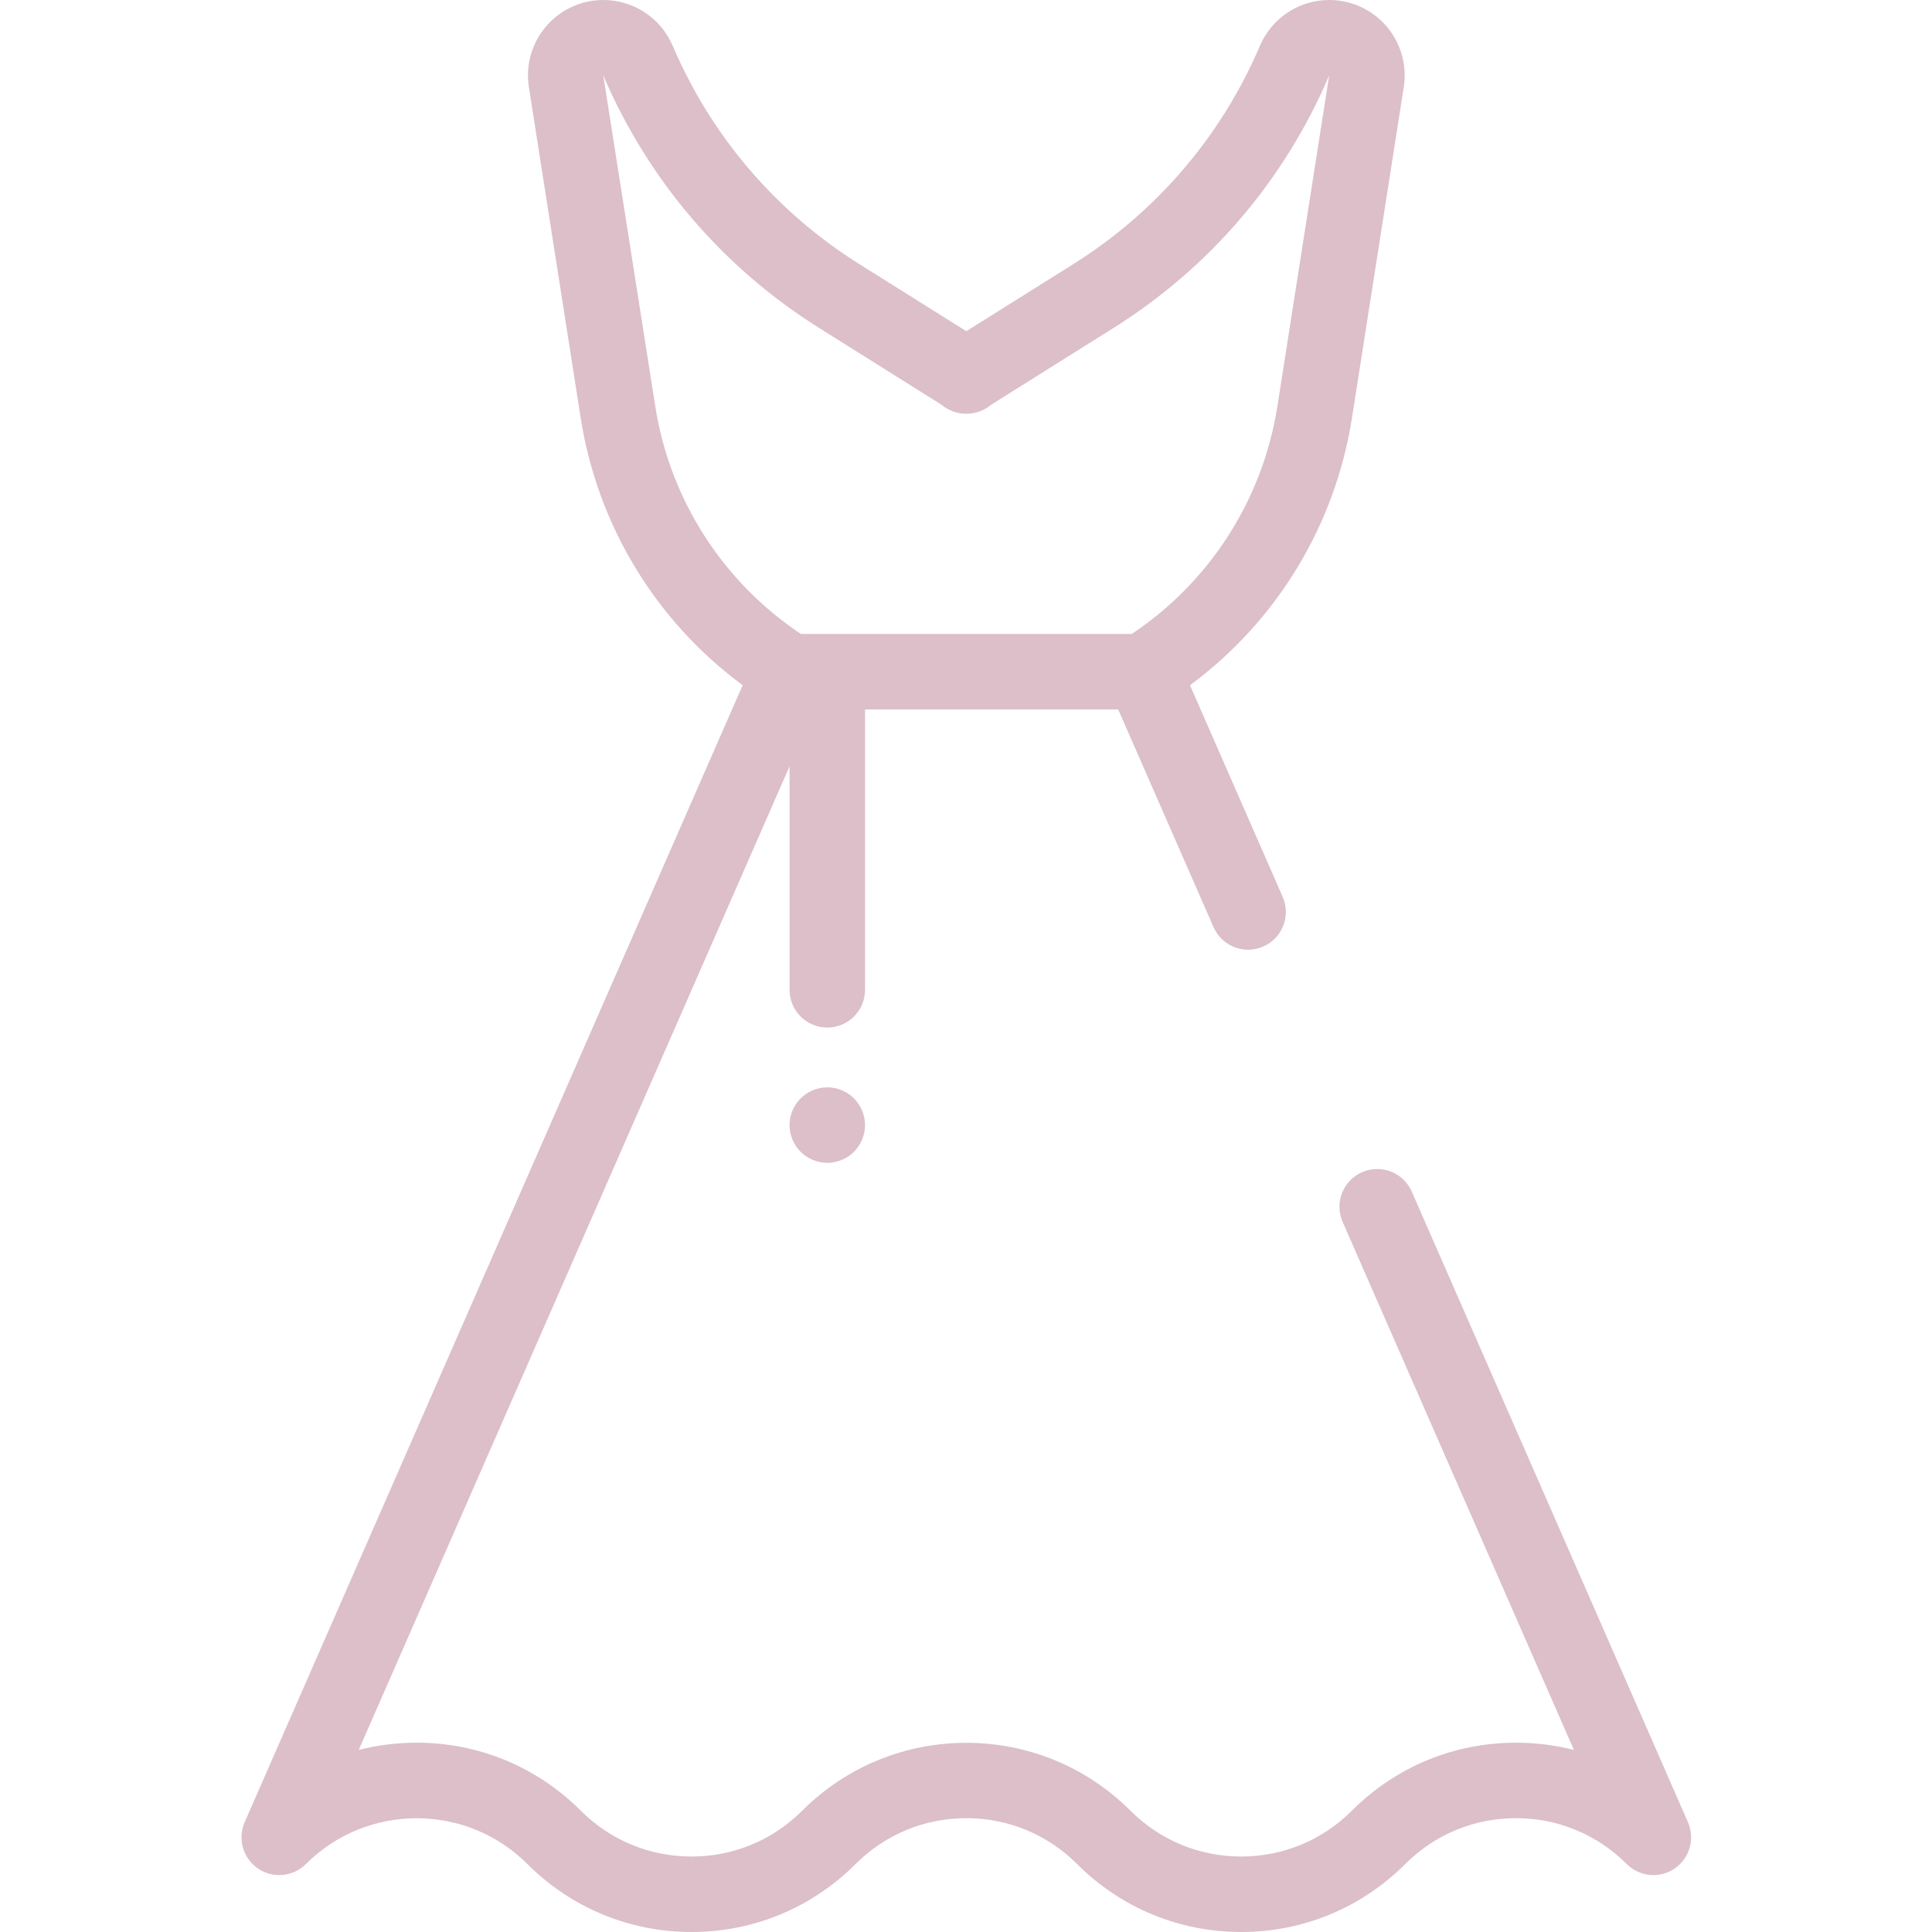 <?xml version="1.0" encoding="UTF-8"?> <svg xmlns="http://www.w3.org/2000/svg" width="396" height="396" viewBox="0 0 396 396" fill="none"> <path d="M345.978 373.495L289.369 244.246C287.656 240.331 283.094 238.551 279.182 240.264C275.269 241.977 273.487 246.539 275.2 250.452L322.606 358.685C318.772 357.703 314.79 357.198 310.729 357.198C298.025 357.198 286.079 362.147 277.094 371.132C271.033 377.193 262.97 380.531 254.398 380.531C245.824 380.531 237.763 377.193 231.7 371.132C213.155 352.585 182.976 352.585 164.432 371.132C158.368 377.193 150.308 380.531 141.733 380.531C133.162 380.531 125.101 377.193 119.038 371.132C110.053 362.147 98.11 357.198 85.405 357.198C81.345 357.198 77.363 357.703 73.529 358.685L161.837 157.062V202.882C161.837 207.154 165.299 210.617 169.571 210.617C173.843 210.617 177.305 207.154 177.305 202.882V145.406H229.192L248.737 190.03C250.009 192.93 252.849 194.662 255.827 194.662C256.864 194.662 257.915 194.453 258.924 194.012C262.837 192.299 264.622 187.737 262.906 183.824L243.912 140.451C261.689 127.315 273.659 107.686 277.109 85.661L287.729 17.843C288.427 13.375 287.143 8.843 284.203 5.408C281.26 1.97 276.982 0 272.459 0C266.266 0 260.692 3.68 258.254 9.375C250.314 27.934 237.078 43.415 219.977 54.144L198.064 67.887L176.151 54.144C159.051 43.415 145.815 27.934 137.875 9.375C135.44 3.68 129.863 0 123.669 0C119.147 0 114.868 1.97 111.929 5.405C108.989 8.843 107.705 13.375 108.403 17.84L119.023 85.661C122.47 107.686 134.443 127.315 152.22 140.451L50.151 373.495C48.658 376.903 49.803 380.891 52.876 382.988C55.948 385.084 60.075 384.698 62.704 382.069C75.221 369.552 95.584 369.552 108.098 382.069C117.083 391.051 129.029 396 141.733 396C154.438 396 166.384 391.054 175.369 382.069C181.429 376.005 189.49 372.667 198.064 372.667C206.639 372.667 214.699 376.005 220.763 382.069C229.745 391.051 241.691 396 254.395 396C267.103 396 279.046 391.051 288.031 382.069C294.091 376.005 302.152 372.667 310.726 372.667C319.301 372.667 327.361 376.005 333.425 382.069C336.053 384.698 340.184 385.084 343.253 382.988C346.326 380.891 347.471 376.903 345.978 373.495ZM134.307 83.268L123.651 15.457C132.836 36.929 148.15 54.839 167.931 67.247L192.974 82.957C194.388 84.16 196.179 84.8 197.998 84.8H198.064C199.889 84.806 201.726 84.175 203.155 82.957L228.198 67.247C247.981 54.839 263.293 36.929 272.444 15.448L261.825 83.268C258.834 102.363 247.999 119.257 231.975 129.938H164.157C148.129 119.254 137.295 102.363 134.307 83.268Z" fill="#DCBFC8"></path> <path d="M169.57 222.873C167.528 222.873 165.54 223.695 164.102 225.139C162.658 226.577 161.836 228.565 161.836 230.607C161.836 232.641 162.658 234.638 164.102 236.076C165.54 237.514 167.528 238.342 169.57 238.342C171.604 238.342 173.601 237.514 175.039 236.076C176.477 234.638 177.305 232.641 177.305 230.607C177.305 228.565 176.477 226.577 175.039 225.139C173.601 223.692 171.604 222.873 169.57 222.873Z" fill="#DCBFC8"></path> </svg> 